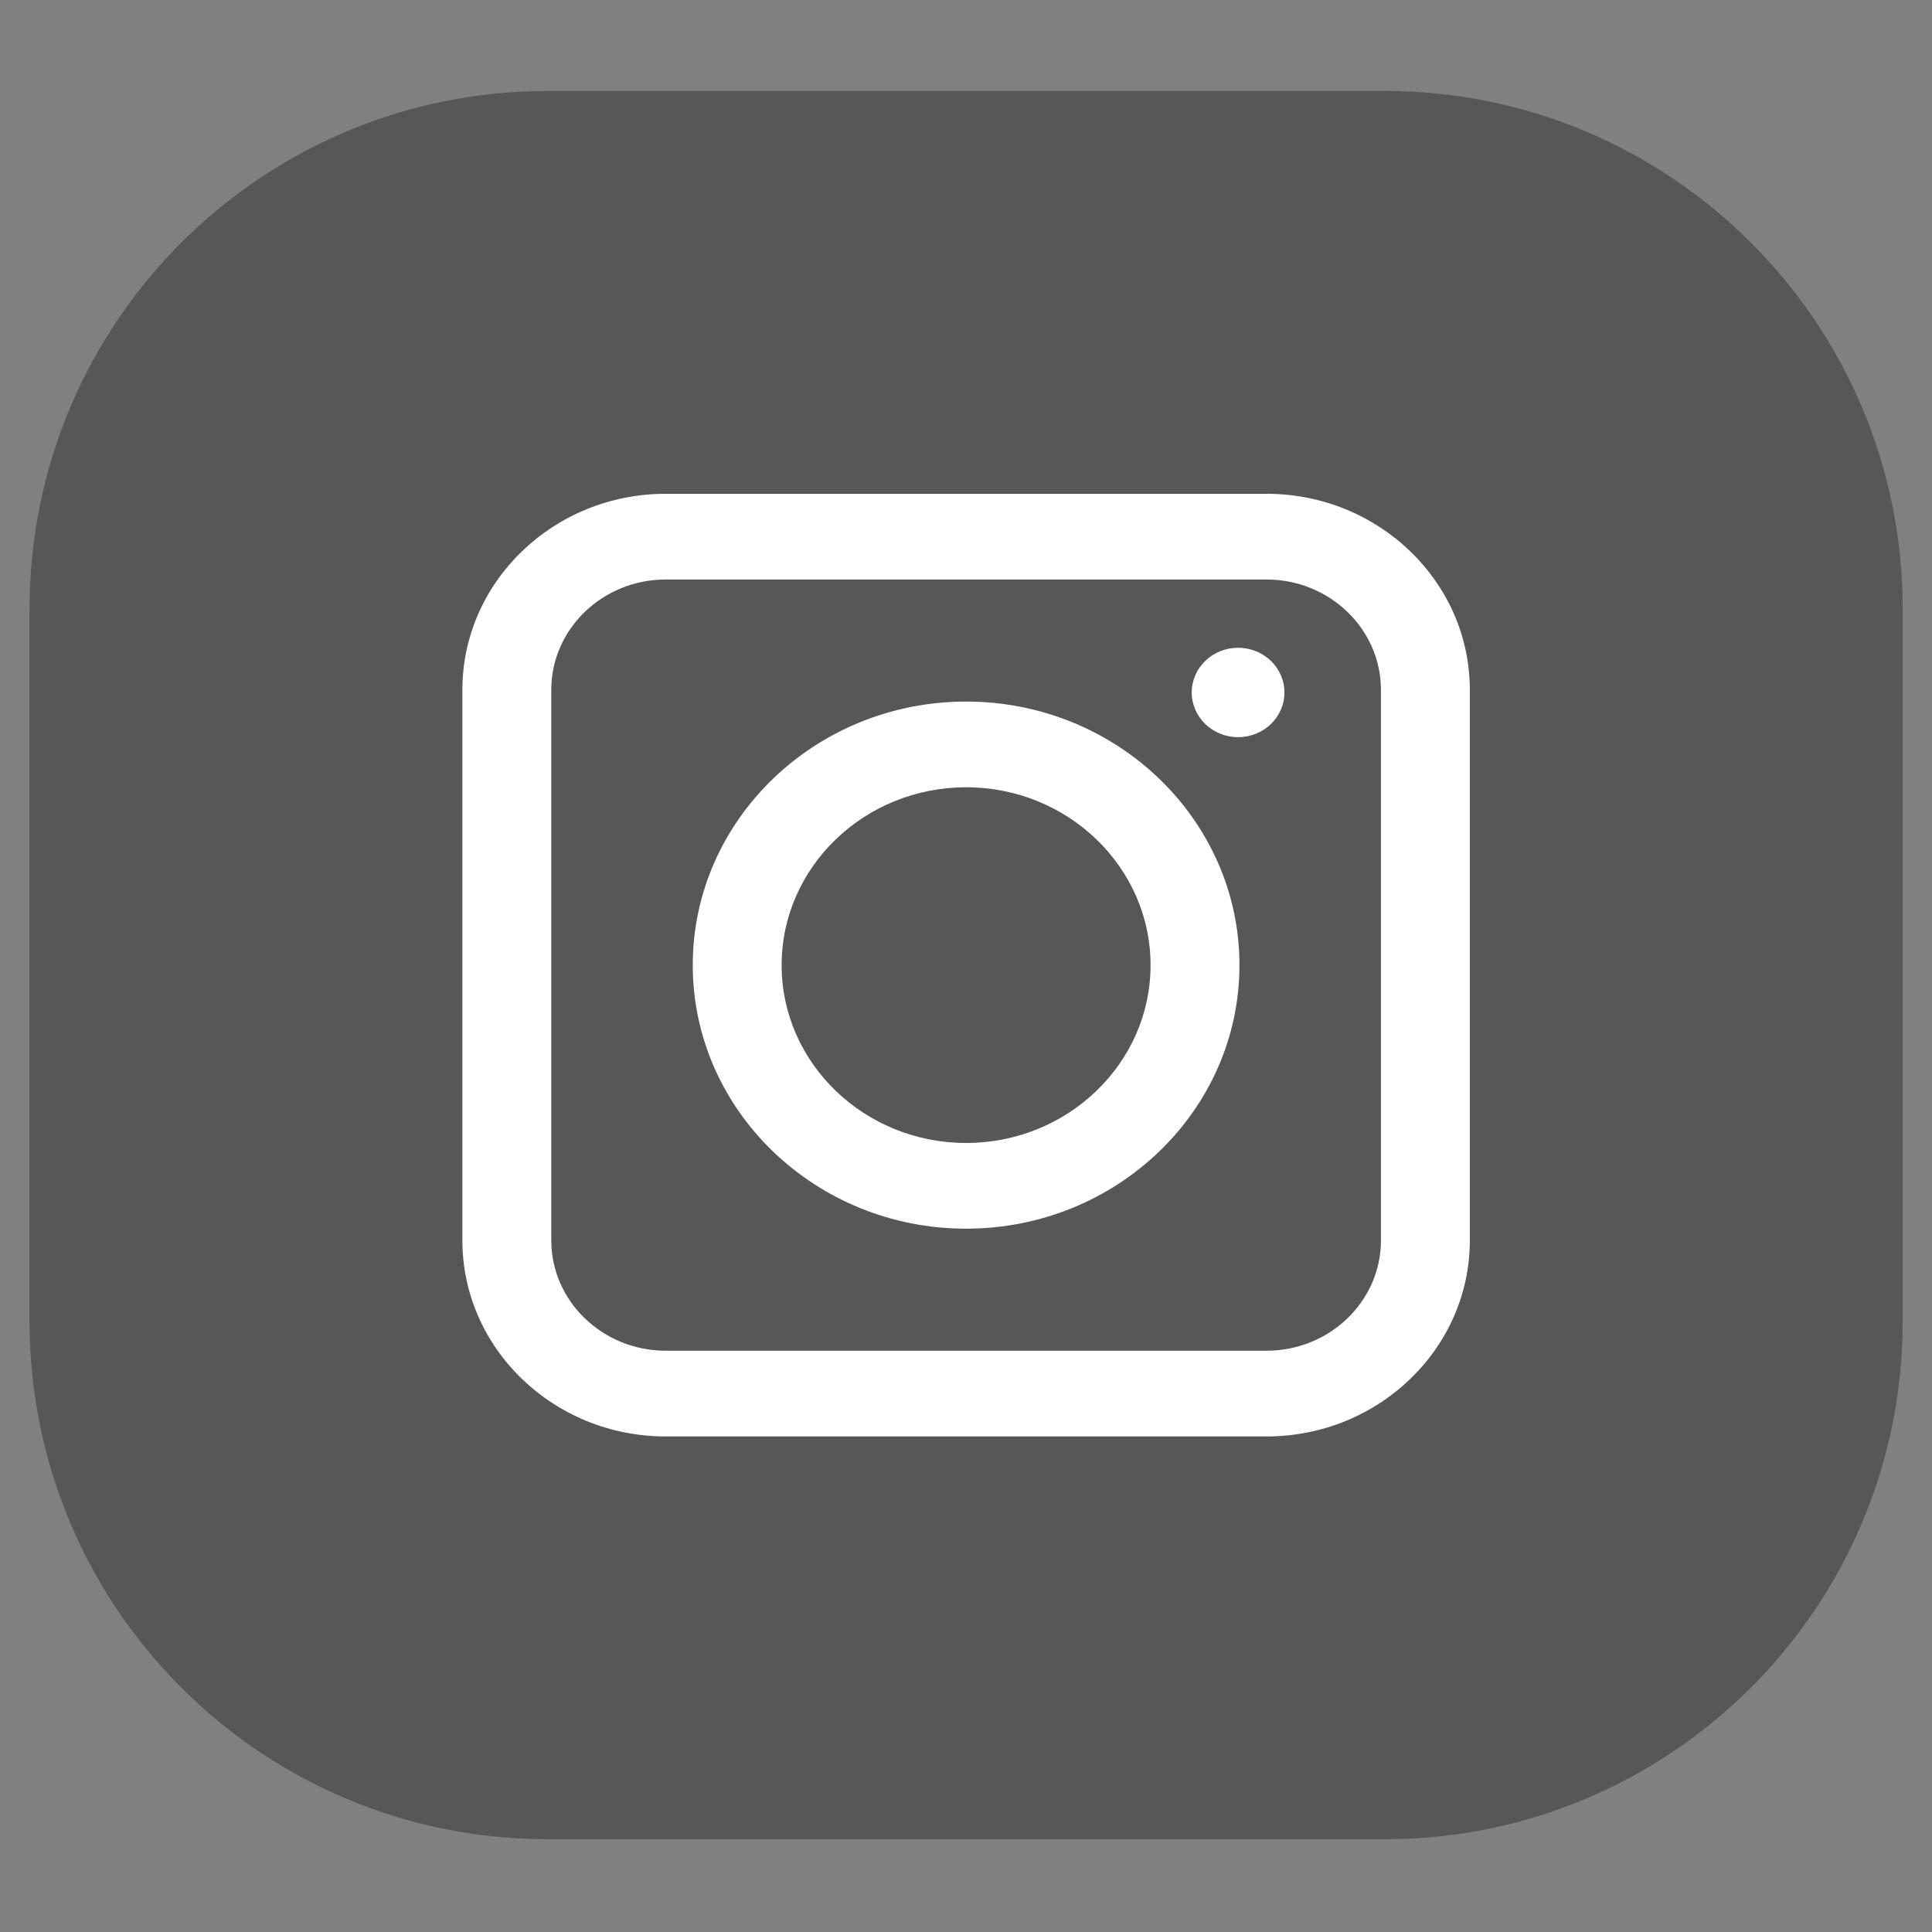 <?xml version="1.0" encoding="utf-8"?>
<!-- Generator: Adobe Illustrator 27.5.0, SVG Export Plug-In . SVG Version: 6.00 Build 0)  -->
<svg version="1.1" id="Camada_1" xmlns="http://www.w3.org/2000/svg" xmlns:xlink="http://www.w3.org/1999/xlink" x="0px" y="0px"
	 viewBox="0 0 1000 1000" style="enable-background:new 0 0 1000 1000;" xml:space="preserve">
<rect x="0" y="0" width="1000" height="1000" fill="#808080" stroke="none"/>
<style type="text/css">
	.st0{fill:#585757;}
	.st1{fill:#FFFFFF;}
</style>
<path class="st0" d="M716.75,951.98H283.37c-148.05,0-268.07-120.02-268.07-268.07V315.16C15.3,167.12,135.32,47.1,283.37,47.1
	h433.39c148.05,0,268.07,120.02,268.07,268.07v368.75C984.82,831.96,864.8,951.98,716.75,951.98z"/>
<g>
	<path class="st1" d="M655.54,255.59H344.57c-58.03,0-105.24,45.52-105.24,101.47v284.97c0,55.95,47.21,101.47,105.24,101.47h310.97
		c58.03,0,105.24-45.51,105.24-101.47V357.06C760.78,301.11,713.57,255.59,655.54,255.59z M714.78,642.02
		c0,31.49-26.57,57.11-59.23,57.11H344.57c-32.66,0-59.23-25.62-59.23-57.11V357.06c0-31.49,26.57-57.11,59.23-57.11h310.97
		c32.66,0,59.23,25.62,59.23,57.11V642.02z"/>
	<path class="st1" d="M500.05,363.13c-78.01,0-141.48,61.2-141.48,136.42c0,75.22,63.47,136.41,141.48,136.41
		c78.02,0,141.49-61.19,141.49-136.41C641.55,424.32,578.08,363.13,500.05,363.13z M500.05,591.6c-52.64,0-95.48-41.3-95.48-92.05
		c0-50.76,42.83-92.06,95.48-92.06c52.65,0,95.48,41.3,95.48,92.06C595.54,550.3,552.71,591.6,500.05,591.6z"/>
	<path class="st1" d="M640.83,335.29c-13.25,0-23.99,10.35-23.99,23.13c0,12.77,10.74,23.13,23.99,23.13s23.99-10.35,23.99-23.13
		C664.82,345.64,654.08,335.29,640.83,335.29z"/>
</g>
</svg>

